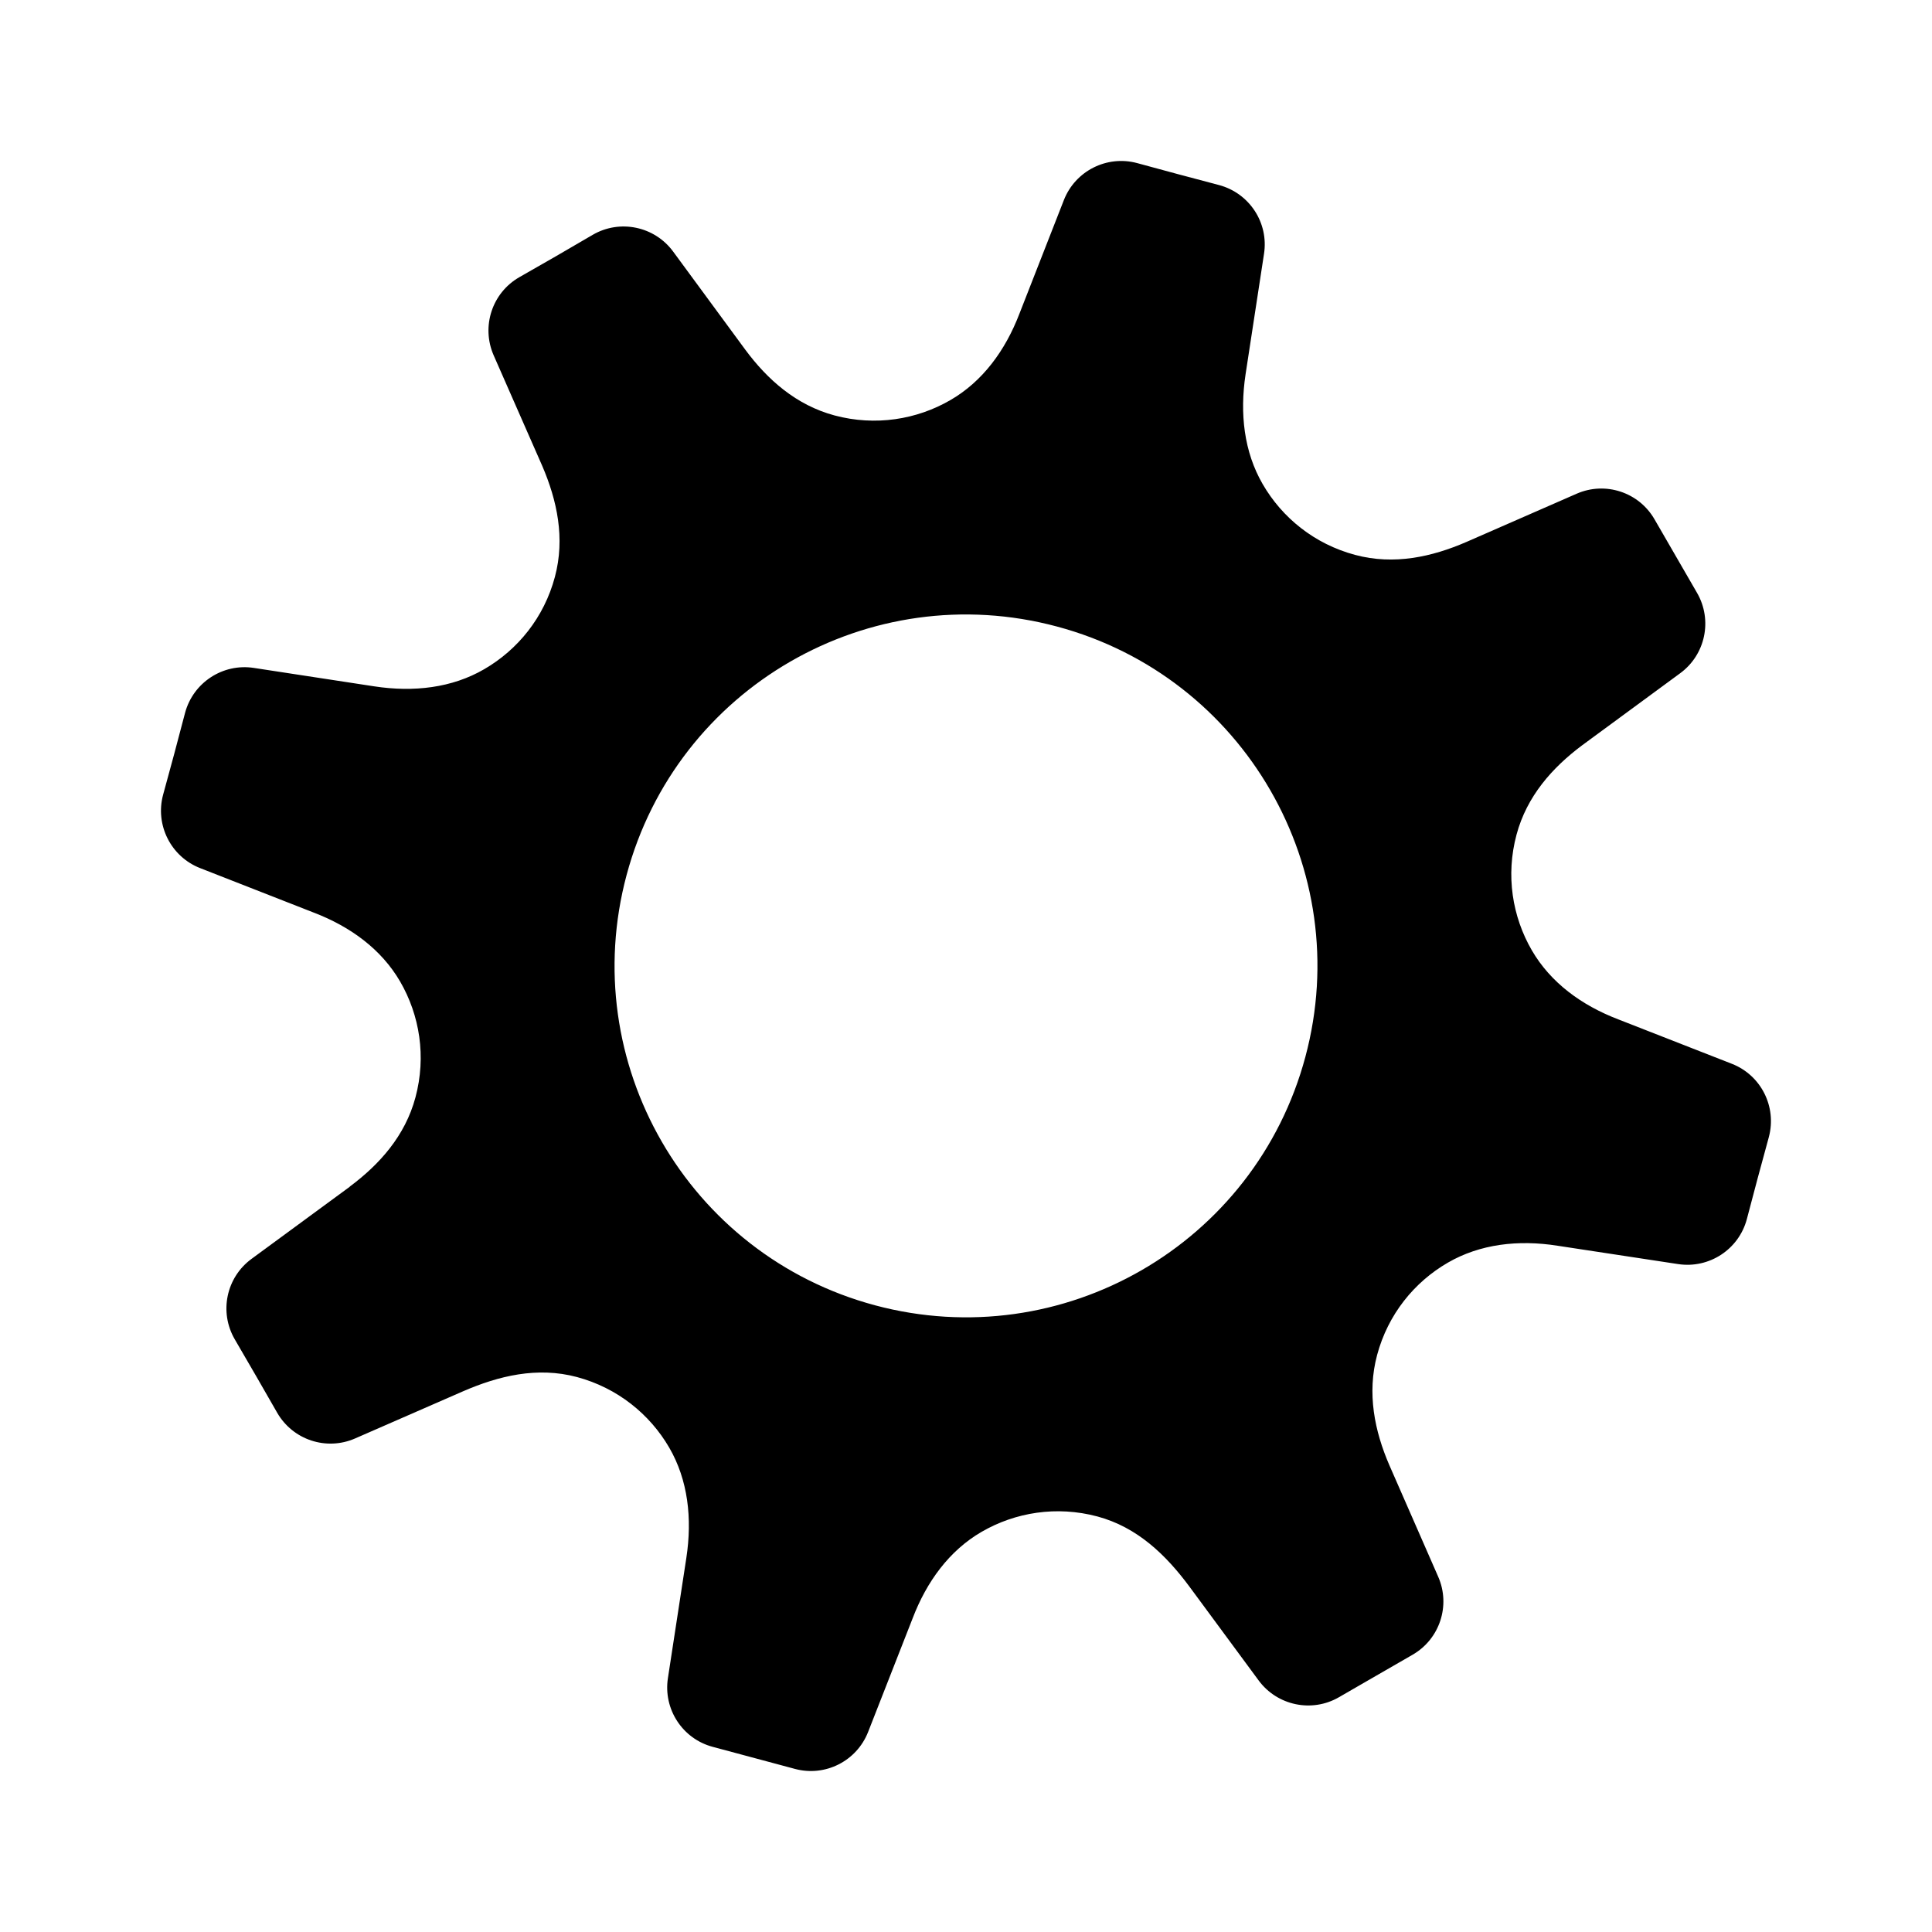 <svg xmlns="http://www.w3.org/2000/svg" width="24" height="24" viewBox="0 0 24 24" fill="none">
<path d="M9.259 4.345L8.362 3.125C8.131 2.811 7.7 2.721 7.363 2.917L6.908 3.182L6.452 3.443C6.113 3.637 5.976 4.055 6.132 4.413L6.737 5.79C6.92 6.217 7.022 6.686 6.893 7.167C6.759 7.67 6.433 8.071 6.015 8.313C5.616 8.545 5.14 8.601 4.649 8.526L3.153 8.297C2.768 8.238 2.4 8.479 2.299 8.855L2.164 9.366L2.026 9.873C1.925 10.249 2.123 10.642 2.486 10.784L3.896 11.336C4.357 11.512 4.739 11.795 4.97 12.192C5.214 12.612 5.297 13.125 5.161 13.632C5.033 14.11 4.715 14.465 4.344 14.741L4.345 14.742L3.125 15.638C2.81 15.869 2.72 16.299 2.916 16.637L3.181 17.093L3.443 17.549C3.637 17.887 4.054 18.025 4.411 17.869L5.755 17.282C6.194 17.092 6.672 16.974 7.167 17.106C7.67 17.241 8.072 17.567 8.314 17.984C8.546 18.384 8.601 18.861 8.526 19.353L8.297 20.847C8.238 21.232 8.478 21.6 8.854 21.7L9.875 21.974C10.251 22.075 10.642 21.877 10.784 21.515L11.336 20.106C11.512 19.644 11.795 19.261 12.192 19.03C12.612 18.786 13.126 18.703 13.632 18.838C14.131 18.972 14.485 19.319 14.773 19.706L15.636 20.876C15.867 21.188 16.296 21.278 16.632 21.084L17.091 20.819L17.549 20.555C17.886 20.36 18.022 19.943 17.866 19.587L17.259 18.201C17.076 17.778 16.979 17.31 17.107 16.832C17.242 16.328 17.568 15.927 17.986 15.685C18.385 15.454 18.86 15.398 19.349 15.475L20.847 15.703C21.232 15.761 21.6 15.521 21.7 15.144L21.835 14.634L21.973 14.126C22.074 13.749 21.877 13.357 21.514 13.215L20.103 12.663C19.643 12.487 19.261 12.204 19.03 11.807C18.786 11.387 18.703 10.874 18.839 10.368C18.967 9.89 19.284 9.535 19.653 9.259L20.872 8.363C21.186 8.133 21.276 7.703 21.082 7.366L20.553 6.451C20.359 6.114 19.942 5.977 19.586 6.133L18.217 6.732C17.788 6.918 17.317 7.023 16.833 6.893C16.329 6.758 15.927 6.432 15.685 6.013C15.454 5.614 15.399 5.139 15.473 4.649L15.702 3.153C15.762 2.768 15.521 2.4 15.144 2.299L14.635 2.164L14.126 2.026C13.75 1.925 13.358 2.123 13.216 2.485L12.664 3.896C12.488 4.356 12.205 4.739 11.808 4.969C11.388 5.213 10.874 5.296 10.368 5.161C9.89 5.033 9.534 4.716 9.259 4.345ZM16.216 13.128C15.592 15.457 13.199 16.838 10.87 16.215C8.542 15.591 7.16 13.197 7.784 10.869C8.408 8.54 10.801 7.159 13.13 7.783C15.458 8.406 16.84 10.8 16.216 13.128Z" fill="currentcolor"/>
</svg>